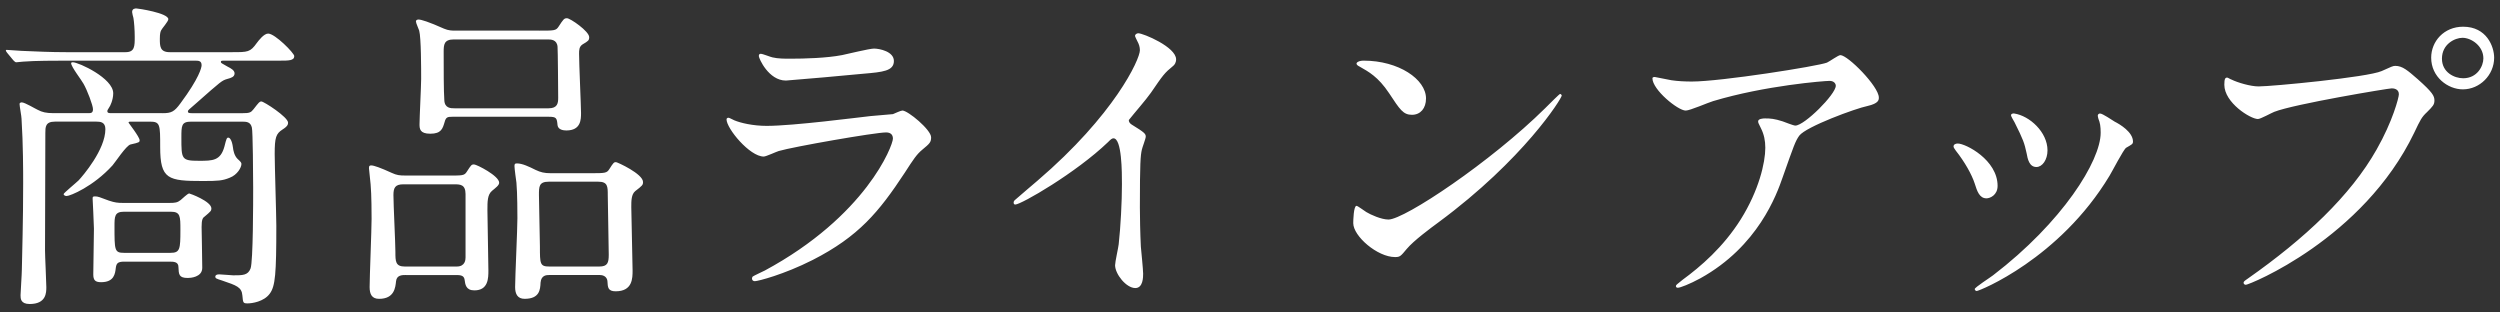 <?xml version="1.0" encoding="UTF-8"?><svg id="parts" xmlns="http://www.w3.org/2000/svg" width="208" height="26" viewBox="0 0 208 26"><rect x="0" y="0" width="208" height="26" fill="#333333" stroke="none"/><defs><style>.cls-1{fill:#fff;}</style></defs><path class="cls-1" d="M13.516,9.417c.733,0,.977-.109,1.493-.814,1.574-2.117,1.764-2.986,1.764-3.176,0-.38-.271-.38-.543-.38H5.372c-.624,0-2.497,0-3.447,.081-.082,0-.489,.054-.57,.054s-.136-.054-.244-.163l-.516-.624q-.108-.136-.108-.19c0-.054,.027-.054,.081-.054,.19,0,1.031,.081,1.222,.081,1.221,.054,2.443,.109,3.692,.109h4.968c.76,0,.76-.489,.76-1.276,0-.597-.054-1.249-.109-1.574-.027-.081-.109-.407-.109-.489,0-.299,.271-.299,.353-.299,.136,0,2.66,.38,2.66,.896,0,.19-.543,.787-.597,.923-.054,.109-.109,.244-.109,.706,0,.597,0,1.113,.814,1.113h5.212c1.303,0,1.493,0,2.036-.76,.163-.217,.597-.787,.95-.787,.57,0,2.172,1.629,2.172,1.873,0,.38-.461,.38-1.221,.38h-4.533c-.299,0-.353,0-.353,.109,0,.081,.054,.109,.543,.38,.326,.163,.597,.326,.597,.57,0,.299-.299,.38-.597,.461-.461,.136-.489,.163-2.579,2.009-.624,.543-.706,.597-.706,.679,0,.163,.109,.163,.434,.163h4.099c.597,0,.706-.054,.923-.326,.461-.597,.516-.651,.651-.651,.217,0,2.226,1.303,2.226,1.764,0,.136-.027,.299-.461,.57-.543,.353-.652,.651-.652,2.036,0,.95,.136,5.13,.136,5.972,0,3.99-.081,5.022-.543,5.646-.489,.679-1.493,.814-1.846,.814-.38,0-.38-.054-.434-.651-.054-.706-.489-.841-1.683-1.249-.516-.163-.57-.19-.57-.326s.136-.19,.326-.19,1.004,.081,1.167,.081c.787,0,1.222,0,1.439-.57,.217-.57,.217-5.646,.217-6.732,0-.95-.027-4.75-.109-4.995-.109-.461-.434-.489-.787-.489h-4.262c-.814,0-.814,.326-.814,1.33,0,1.792,0,1.927,1.466,1.927,1.14,0,1.792,0,2.117-1.194,.163-.651,.19-.733,.326-.733,.109,0,.299,.19,.38,.814,.027,.244,.109,.679,.38,.95,.299,.271,.326,.326,.326,.434,0,.271-.326,.896-.977,1.14-.597,.244-.95,.271-2.226,.271-2.905,0-3.556-.136-3.556-2.823,0-1.9,0-2.117-.869-2.117h-1.656c-.027,0-.109,.027-.109,.081,0,.027,.923,1.194,.923,1.466,0,.163-.027,.19-.76,.353-.353,.081-1.276,1.493-1.493,1.737-1.602,1.764-3.529,2.552-3.827,2.552-.136,0-.244-.081-.244-.163s1.059-.95,1.249-1.14c.353-.38,2.226-2.552,2.226-4.262,0-.597-.434-.624-.733-.624h-3.475c-.787,0-.787,.461-.787,.95,0,.109-.027,8.225-.027,9.772,0,.489,.109,2.606,.109,3.04,0,.461,0,1.411-1.385,1.411-.76,0-.76-.461-.76-.733,0-.19,.109-1.792,.109-2.144,.109-4.56,.109-6.108,.109-7.166,0-.977,0-3.23-.136-5.375,0-.19-.163-1.031-.163-1.221,0-.136,.163-.136,.19-.136,.244,0,1.14,.543,1.33,.624,.353,.19,.706,.271,1.276,.271h2.932c.19,0,.38,0,.38-.326s-.489-1.602-.787-2.117c-.136-.271-1.031-1.412-1.031-1.71,0-.081,.109-.081,.136-.081,.489,0,3.366,1.33,3.366,2.579,0,.57-.271,1.086-.299,1.113-.163,.271-.19,.299-.19,.38,0,.163,.163,.163,.353,.163h4.235Zm-3.176,12.351c-.57,0-.652,.163-.706,.516-.054,.489-.136,1.194-1.222,1.194-.489,0-.651-.163-.651-.651,0-.543,.054-3.203,.054-3.8,0-.407-.109-2.416-.109-2.497,0-.136,0-.19,.19-.19,.271,0,.353,.054,1.167,.353,.489,.163,.733,.19,1.167,.19h3.882c.461,0,.651-.027,.923-.244,.109-.081,.57-.543,.706-.543,.054,0,1.846,.651,1.846,1.249,0,.19-.054,.244-.57,.679-.163,.109-.244,.271-.244,.869,0,.027,.054,2.85,.054,3.393,0,.787-1.004,.841-1.195,.841-.76,0-.76-.299-.787-.923,0-.434-.434-.434-.706-.434h-3.8Zm-.027-4.153c-.787,0-.787,.407-.787,1.222,0,1.982,0,2.199,.787,2.199h3.882c.787,0,.814-.326,.814-1.9,0-1.14,0-1.52-.787-1.52h-3.909Zm23.452,5.266c-.299,0-.76,0-.814,.516-.054,.516-.136,1.466-1.411,1.466-.597,0-.787-.38-.787-.977,0-.814,.163-4.778,.163-5.673,0-.326,0-2.009-.081-2.877-.027-.217-.136-1.249-.136-1.33,0-.19,.027-.244,.19-.244,.217,0,.76,.19,1.71,.624,.407,.19,.651,.217,1.113,.217h3.502c1.249,0,1.412,.027,1.629-.326,.353-.543,.38-.597,.597-.597s2.09,.95,2.09,1.52c0,.217-.271,.407-.597,.679-.38,.326-.38,.869-.38,1.629,0,.706,.081,4.208,.081,4.995,0,.624,0,1.656-1.167,1.656-.706,0-.76-.489-.814-.896-.054-.38-.407-.38-.76-.38h-4.126Zm4.235-.706c.706,0,.733-.57,.733-.76v-5.266c0-.814-.461-.814-.95-.814h-4.235c-.679,0-.814,.299-.814,.896,0,.733,.163,4.045,.163,4.723,0,.787,0,1.222,.787,1.222h4.316ZM44.867,2.549c1.249,0,1.384,0,1.602-.326,.407-.624,.461-.706,.706-.706,.271,0,1.846,1.086,1.846,1.574,0,.271-.081,.326-.543,.597-.299,.19-.299,.489-.299,.787,0,.787,.163,4.398,.163,4.913,0,.543,0,1.466-1.222,1.466-.244,0-.678-.054-.733-.434-.054-.597-.081-.706-.733-.706h-8.008c-.407,0-.543,.027-.652,.434-.163,.543-.271,.977-1.194,.977-.869,0-.896-.407-.896-.787,0-.543,.136-3.176,.136-3.773,0-.841,0-3.42-.163-4.018-.027-.109-.271-.624-.271-.76s.136-.163,.217-.163c.217,0,.842,.19,2.117,.76,.38,.163,.679,.163,.95,.163h6.976Zm.787,6.461c.733,0,.787-.434,.787-.869,0-.271-.027-4.072-.054-4.262-.054-.597-.57-.597-.814-.597h-7.818c-.814,0-.842,.434-.842,1.032,0,1.33,0,3.285,.054,4.018,.027,.679,.543,.679,.842,.679h7.845Zm.054,13.871c-.217,0-.679,0-.733,.624-.027,.597-.081,1.357-1.33,1.357-.57,0-.787-.38-.787-.977,0-.814,.19-4.805,.19-5.728,0-.217,0-2.117-.081-2.959-.027-.19-.163-1.167-.163-1.384,0-.19,.054-.217,.217-.217,.434,0,1.004,.271,1.547,.543,.407,.19,.706,.271,1.249,.271h3.258c1.276,0,1.411,0,1.629-.353,.326-.516,.38-.57,.543-.57,.108,0,2.253,.977,2.253,1.656,0,.244-.054,.299-.651,.76-.326,.271-.326,.814-.326,1.33,0,.76,.108,4.452,.108,5.266,0,.651,0,1.737-1.411,1.737-.652,0-.652-.353-.679-.814,0-.054-.027-.543-.652-.543h-4.18Zm-.054-7.764c-.814,0-.814,.407-.814,1.113,0,.679,.081,3.637,.081,4.262,0,1.466,0,1.683,.787,1.683h4.153c.679,0,.787-.299,.787-.977,0-.787-.082-4.262-.082-4.968s0-1.113-.787-1.113h-4.126Zm17.942,7.411c8.469-4.56,10.695-10.424,10.695-10.994,0-.326-.19-.516-.57-.516-.923,0-7.736,1.194-8.931,1.547-.19,.054-1.059,.461-1.249,.461-1.167,0-3.094-2.335-3.094-3.095,0-.081,.081-.136,.163-.136s.407,.19,.489,.217c.516,.217,1.547,.461,2.688,.461,2.226,0,7.628-.706,8.632-.814,.054,0,1.846-.163,1.873-.163,.136-.054,.652-.299,.787-.299,.461,0,2.389,1.602,2.389,2.226,0,.407-.108,.516-.733,1.032-.461,.38-.733,.787-1.466,1.927-2.145,3.257-3.827,5.293-7.655,7.248-2.416,1.222-4.56,1.764-4.805,1.764-.217,0-.244-.163-.244-.217s.027-.136,.054-.163c.054-.054,.814-.407,.977-.489Zm.678-17.753c.434,.109,1.059,.109,1.439,.109,1.276,0,3.067-.054,4.343-.299,.407-.081,2.28-.543,2.66-.543,.461,0,1.656,.244,1.656,1.032,0,.841-.95,.923-2.524,1.059-.434,.054-6.271,.57-6.461,.57-1.439,0-2.253-1.846-2.253-2.036,0-.136,.054-.19,.163-.19,.163,0,.814,.271,.977,.299Zm29.886,5.592c1.059,.651,1.167,.76,1.167,1.004,0,.163-.299,.923-.326,1.086-.109,.489-.163,1.059-.163,4.805,0,.733,.027,2.199,.081,3.257,.027,.326,.19,1.9,.19,2.253,0,.271,0,1.194-.651,1.194-.76,0-1.683-1.167-1.683-1.9,0-.271,.271-1.466,.299-1.737,.163-1.466,.271-3.556,.271-4.995,0-.977,0-3.827-.706-3.827-.136,0-.244,.109-.461,.326-2.66,2.552-7.221,5.185-7.709,5.185-.082,0-.136-.054-.136-.163,0-.081,.027-.136,.082-.19,.706-.624,1.466-1.249,1.9-1.629,6.406-5.483,8.524-10.098,8.524-10.858,0-.271-.082-.516-.217-.76-.027-.054-.19-.38-.19-.434,0-.109,.136-.217,.271-.217,.407,0,3.149,1.14,3.149,2.172,0,.271-.136,.461-.244,.543-.733,.597-.842,.76-1.846,2.226-.461,.651-1.33,1.629-1.846,2.28,0,.163,.082,.271,.244,.38Zm25.542,8.116c-.706,.516-2.09,1.547-2.66,2.226-.516,.624-.57,.679-.977,.679-1.466,0-3.475-1.737-3.475-2.823,0-.19,.027-1.439,.271-1.439,.109,0,.706,.461,.814,.516,.353,.217,1.249,.624,1.846,.624,1.33,0,8.524-4.805,13.03-9.257,.434-.434,1.194-1.194,1.249-1.194s.136,.081,.136,.136c0,.244-3.176,5.32-10.234,10.532Zm-2.226-8.931c-.733,0-1.004-.434-1.9-1.792-.923-1.384-1.71-1.792-2.47-2.226-.109-.054-.244-.136-.244-.244s.217-.244,.597-.244c2.905,0,5.185,1.547,5.185,3.149,0,.814-.461,1.357-1.167,1.357Zm21.579-2.877c.543,.081,1.14,.109,1.71,.109,2.416,0,10.478-1.276,11.238-1.574,.19-.081,.95-.624,1.113-.624,.624,0,3.203,2.606,3.203,3.529,0,.19,0,.489-.95,.706-.95,.19-5.103,1.71-5.673,2.47-.326,.461-.434,.787-1.384,3.475-.489,1.411-2.036,5.728-6.841,8.388-.896,.489-1.683,.787-1.873,.787-.109,0-.163-.054-.163-.136s.054-.136,.543-.516c1.52-1.113,3.393-2.715,4.859-5.049,1.493-2.389,2.036-4.696,2.036-5.945,0-.597-.109-1.113-.353-1.602-.217-.434-.244-.489-.244-.597,0-.217,.407-.244,.57-.244,.461,0,.787,.027,1.466,.244,.163,.054,.896,.353,1.059,.353,.76,0,3.366-2.606,3.366-3.312,0-.19-.163-.407-.516-.407-.434,0-5.348,.38-9.691,1.683-.38,.109-1.927,.787-2.28,.787-.651,0-2.769-1.737-2.769-2.687,0-.054,.054-.109,.19-.109,.082,0,1.167,.244,1.385,.271Zm27.144,8.795c0,.76-.624,1.032-.923,1.032-.597,0-.787-.624-.977-1.222-.244-.76-.842-1.819-1.574-2.742-.136-.19-.19-.271-.19-.353,0-.163,.163-.244,.353-.244,.651,0,3.312,1.357,3.312,3.529Zm8.388-5.592c0-.027-.054-.163-.054-.244,0-.136,.109-.19,.19-.19,.217,0,1.031,.57,1.221,.679,.434,.217,1.52,.869,1.52,1.656,0,.217-.109,.244-.57,.516-.217,.136-1.167,1.982-1.385,2.335-4.153,6.895-10.831,9.582-11.048,9.582-.082,0-.163-.081-.163-.163,0-.136,1.276-.95,1.52-1.14,5.782-4.425,8.958-9.528,8.958-11.862,0-.543-.054-.841-.19-1.167Zm-4.235,2.633c0,.787-.434,1.384-.923,1.384-.597,0-.733-.679-.814-1.14-.19-.869-.271-1.113-1.004-2.579-.054-.109-.299-.489-.299-.597,0-.081,.135-.163,.271-.136,1.276,.19,2.769,1.547,2.769,3.067Zm15.309-5.891c.489,.244,1.574,.57,2.253,.57,1.113,0,9.067-.76,10.234-1.276,.842-.38,.95-.434,1.14-.434,.597,0,1.031,.38,1.873,1.113,1.221,1.086,1.384,1.384,1.384,1.764,0,.353-.136,.489-.624,.977-.435,.407-.543,.624-1.059,1.71-4.262,8.849-13.736,12.65-14.007,12.65-.136,0-.19-.109-.19-.163,0-.109,.081-.163,.353-.353,4.723-3.312,8.551-6.895,10.722-10.75,1.33-2.335,1.846-4.316,1.846-4.588,0-.461-.461-.489-.597-.489-.271,0-8.116,1.303-9.772,1.954-.217,.081-1.14,.597-1.357,.597-.624,0-2.796-1.357-2.796-2.85,0-.516,.081-.597,.244-.597,.054,0,.299,.163,.353,.163Zm21.852-1.819c0,1.439-1.194,2.633-2.606,2.633-1.249,0-2.633-1.032-2.633-2.633,0-1.357,1.059-2.579,2.66-2.579,1.955,0,2.579,1.656,2.579,2.579Zm-4.343,.081c0,1.14,1.031,1.629,1.764,1.629,1.167,0,1.683-1.004,1.683-1.656,0-1.032-1.004-1.71-1.737-1.71-.624,0-1.71,.516-1.71,1.737Z"/></svg>